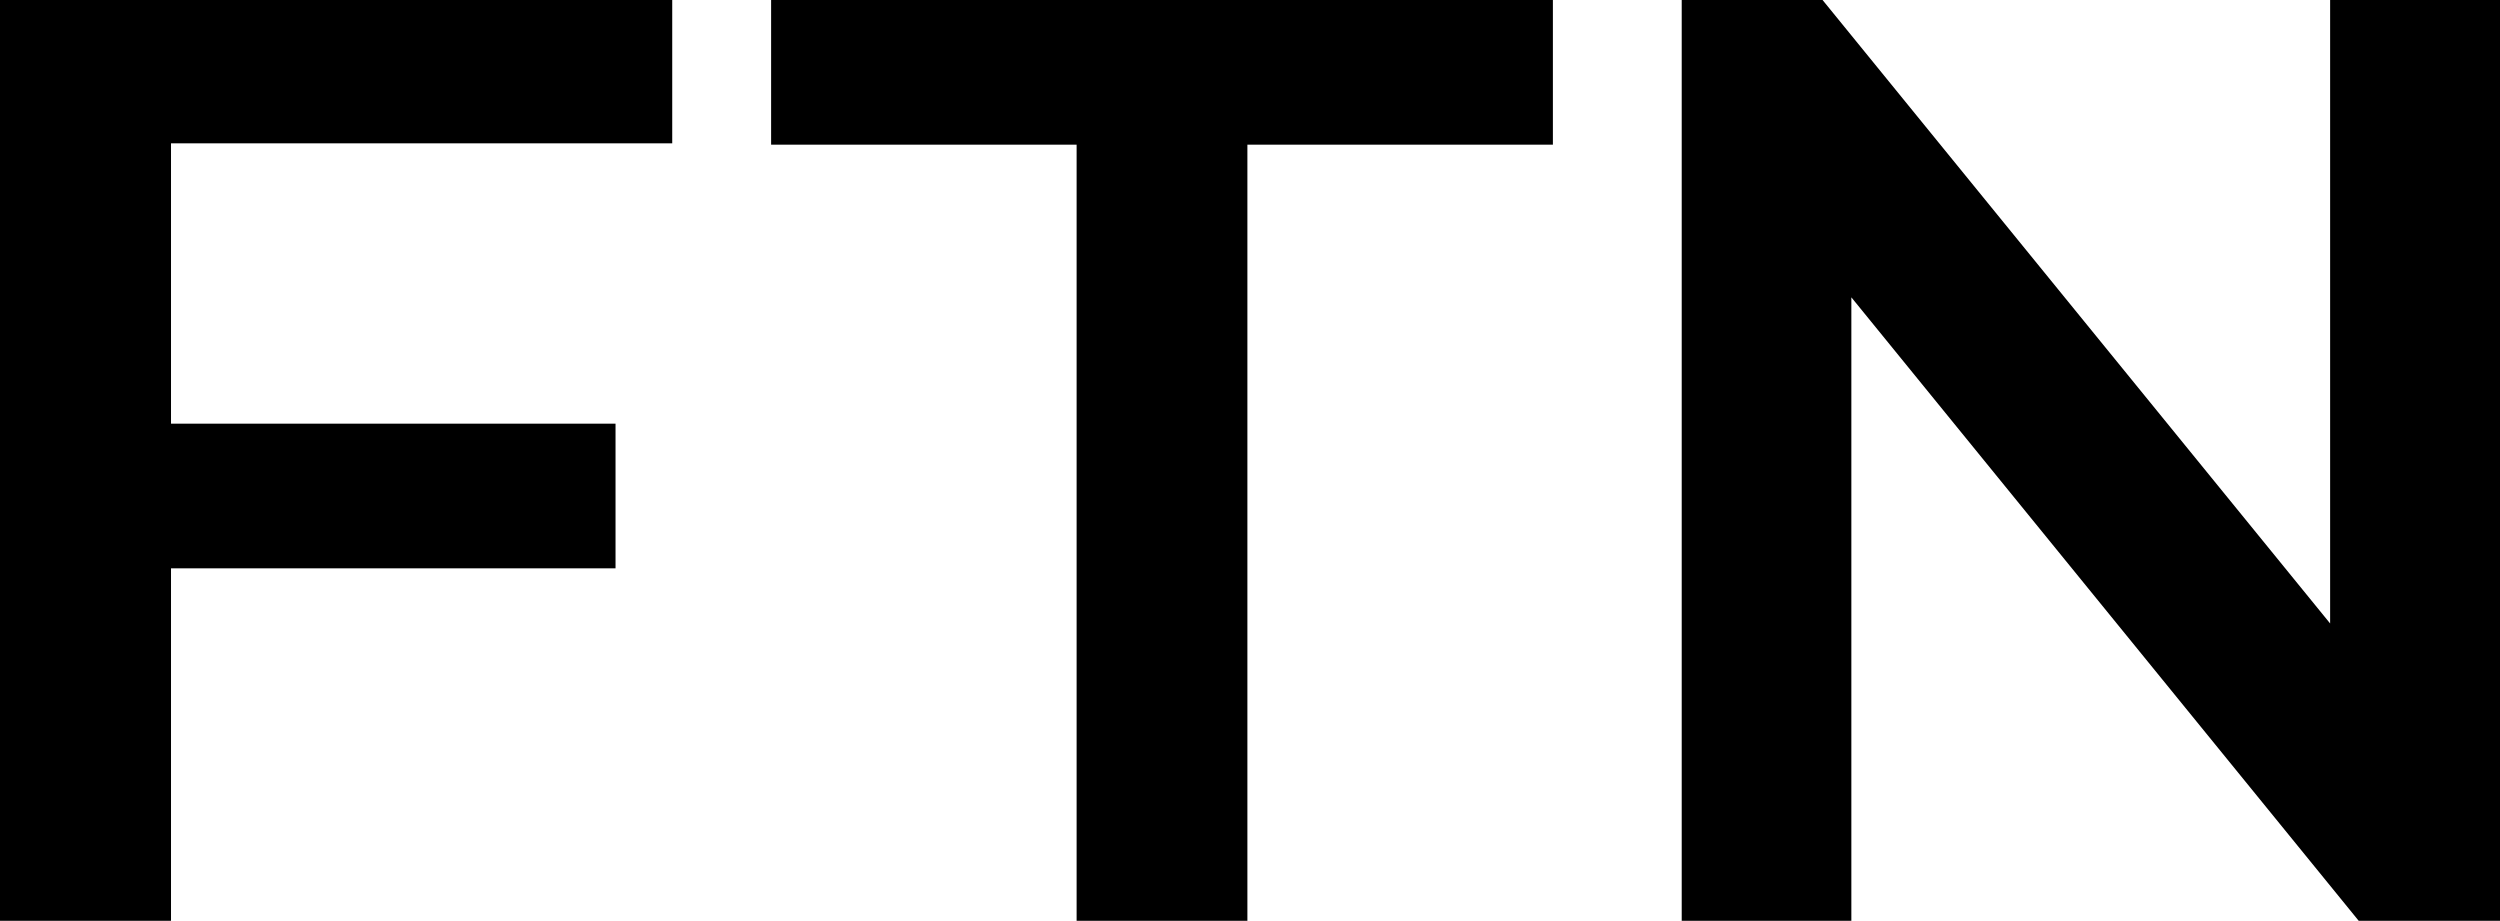 <?xml version="1.0" encoding="UTF-8"?> <svg xmlns="http://www.w3.org/2000/svg" viewBox="0 0 110.23 40.6"><g id="Layer_2" data-name="Layer 2"><g id="Layer_1-2" data-name="Layer 1"><path d="M7.54,6.32V18.68h19.6v6.38H7.54V40.6H0V0H29.64V6.32Z"></path><path d="M47.47,6.38H34V0H68.47V6.38H55V40.6H47.47Z"></path><path d="M110.23,0V40.6H104L81.63,13.11V40.6H74.15V0h6.21l22.38,27.49V0Z"></path></g></g></svg> 